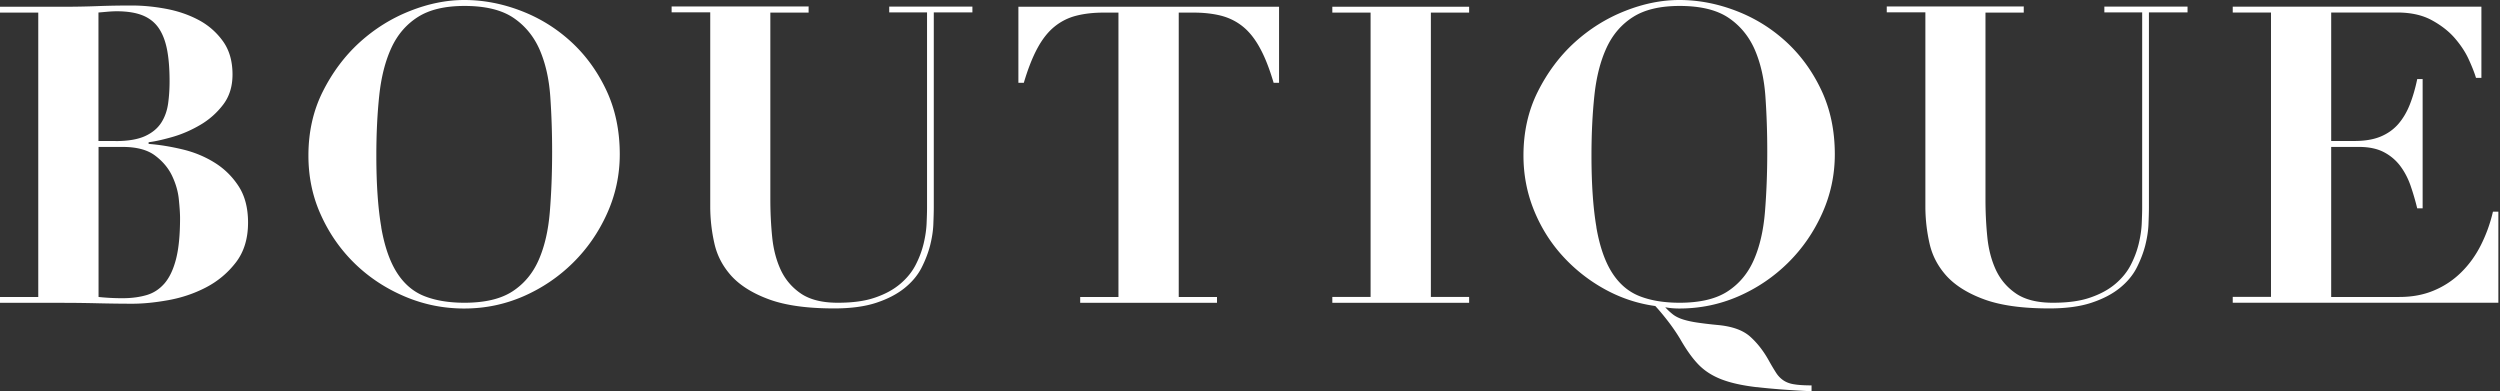 <svg width="869" height="136" fill="none" xmlns="http://www.w3.org/2000/svg"><rect width="100%" height="100%" fill="#333333" stroke="none"/><path d="M0 4.382V2.346h21.818a308.8 308.8 0 0 0 12.005-.216c3.95-.155 7.961-.216 12.004-.216 3.765 0 7.715.37 11.85 1.141 4.136.772 7.931 2.068 11.357 3.889a24.381 24.381 0 0 1 8.456 7.375c2.221 3.086 3.332 6.944 3.332 11.573 0 4.135-1.08 7.622-3.24 10.461a27.141 27.141 0 0 1-7.87 7.005c-3.085 1.821-6.295 3.24-9.597 4.198-3.333.956-6.14 1.604-8.455 1.882v.586c3.765.278 7.653.926 11.696 1.883 4.042.956 7.745 2.469 11.14 4.567 3.364 2.068 6.172 4.783 8.394 8.178 2.222 3.364 3.333 7.622 3.333 12.714 0 5.586-1.42 10.215-4.259 13.887-2.839 3.673-6.295 6.543-10.4 8.672-4.104 2.129-8.455 3.58-13.084 4.413-4.63.833-8.764 1.234-12.437 1.234-4.042 0-8.054-.061-12.066-.154a519.787 519.787 0 0 0-12.066-.154H0v-2.037h13.3V4.382H0Zm40.18 44.655c4.351 0 7.746-.587 10.245-1.728 2.5-1.142 4.382-2.716 5.648-4.691 1.265-1.975 2.036-4.228 2.376-6.728.34-2.5.494-5.06.494-7.653 0-4.228-.278-7.87-.864-10.924-.587-3.024-1.544-5.524-2.901-7.53-1.358-1.975-3.21-3.456-5.555-4.413-2.376-.957-5.37-1.45-9.042-1.45-1.05 0-2.13.061-3.179.154l-3.178.277v44.655h5.925l.03.03Zm2.438 54.622c3.086 0 5.863-.37 8.301-1.08 2.469-.71 4.567-2.099 6.295-4.104 1.729-2.037 3.056-4.846 3.981-8.456.926-3.61 1.39-8.363 1.39-14.227 0-1.635-.155-3.826-.433-6.573-.278-2.746-1.08-5.462-2.376-8.178-1.296-2.684-3.271-5.03-5.925-7.005-2.654-1.975-6.388-2.962-11.203-2.962h-8.393v52.153a78.9 78.9 0 0 0 8.393.432h-.03Zm69.588-71.842c3.333-6.635 7.592-12.344 12.776-17.066 5.216-4.721 11.017-8.363 17.498-10.924C148.93 1.265 155.256 0 161.397 0c6.635 0 13.208 1.265 19.72 3.765 6.511 2.5 12.282 6.08 17.343 10.708 5.061 4.63 9.165 10.246 12.282 16.85 3.117 6.604 4.691 14.041 4.691 22.312 0 7.22-1.481 14.103-4.413 20.583-2.932 6.512-6.882 12.22-11.85 17.128-4.969 4.906-10.709 8.795-17.189 11.634-6.512 2.839-13.363 4.259-20.584 4.259s-13.979-1.358-20.522-4.105c-6.542-2.746-12.313-6.511-17.281-11.264-4.969-4.783-8.95-10.369-11.912-16.85-2.994-6.45-4.475-13.423-4.475-20.953 0-8.178 1.666-15.615 4.999-22.25Zm20.306 47.185c1.142 6.604 2.963 11.85 5.432 15.738 2.468 3.889 5.647 6.635 9.535 8.178 3.889 1.543 8.549 2.315 13.949 2.315 7.129 0 12.714-1.327 16.757-3.981 4.043-2.654 7.067-6.296 9.104-10.986 2.036-4.66 3.302-10.215 3.826-16.603.525-6.42.803-13.363.803-20.892 0-6.759-.216-13.178-.648-19.288-.432-6.11-1.667-11.51-3.673-16.17-2.036-4.66-5.092-8.394-9.165-11.141-4.104-2.747-9.752-4.104-16.973-4.104-6.758 0-12.128 1.265-16.171 3.826-4.042 2.562-7.128 6.141-9.258 10.77-2.129 4.63-3.518 10.122-4.197 16.48-.679 6.357-1.018 13.331-1.018 20.954 0 10.03.586 18.33 1.728 24.934l-.031-.03Zm148.56-76.656v2.036h-13.301V69.25c0 4.536.216 8.95.648 13.208.433 4.29 1.451 8.116 3.025 11.48 1.604 3.364 3.95 6.079 7.067 8.178 3.117 2.068 7.344 3.117 12.652 3.117 5.308 0 9.567-.587 13.085-1.821 3.518-1.204 6.419-2.808 8.733-4.783 2.315-1.975 4.105-4.197 5.339-6.635 1.265-2.469 2.16-4.907 2.747-7.376.586-2.468.925-4.783 1.018-6.943.093-2.16.154-3.981.154-5.432V4.321h-13.146V2.284h28.916V4.32h-13.424v67.768c0 1.543-.062 3.487-.155 5.864-.092 2.376-.493 4.844-1.141 7.437-.679 2.592-1.698 5.215-3.025 7.807-1.358 2.593-3.333 4.938-5.925 7.006-2.592 2.067-5.863 3.765-9.813 5.061-3.95 1.296-8.826 1.944-14.597 1.944-9.351 0-16.85-1.049-22.528-3.117-5.678-2.068-10.029-4.783-13.085-8.085-3.024-3.333-5.03-7.098-5.986-11.357a58.122 58.122 0 0 1-1.451-12.868V4.29h-13.424V2.253h47.679l-.062.093Zm102.579 2.035c-3.58 0-6.759.37-9.536 1.08a19.467 19.467 0 0 0-7.53 3.765c-2.222 1.79-4.197 4.26-5.925 7.438-1.728 3.178-3.333 7.221-4.783 12.128h-1.883V2.345h90.605v26.447h-1.882c-1.451-4.907-3.025-8.95-4.784-12.128-1.728-3.179-3.703-5.648-5.925-7.438s-4.721-3.024-7.53-3.764c-2.808-.71-5.986-1.08-9.535-1.08h-5.216v98.844h13.301v2.037h-47.555v-2.037h13.3V4.382h-5.215.093ZM510.67 2.345V4.38h-13.3v98.845h13.3v2.037h-47.555v-2.037h13.301V4.382h-13.301V2.345h47.555Zm99.925 132.235c-4.968-.586-9.042-1.481-12.282-2.746-3.241-1.265-5.895-2.994-8.024-5.215-2.129-2.222-4.228-5.216-6.357-8.95a66.753 66.753 0 0 0-4.351-6.295c-1.543-1.975-2.932-3.642-4.197-5-6.265-.864-12.159-2.839-17.714-5.925a56.722 56.722 0 0 1-14.597-11.572c-4.197-4.63-7.499-9.937-9.906-15.893-2.407-5.987-3.61-12.282-3.61-18.917 0-8.178 1.666-15.615 4.999-22.25 3.333-6.635 7.592-12.344 12.776-17.066 5.215-4.721 11.017-8.363 17.498-10.924C571.279 1.265 577.606 0 583.747 0c6.635 0 13.208 1.265 19.719 3.765 6.512 2.5 12.283 6.08 17.344 10.708 5.061 4.63 9.165 10.246 12.282 16.85 3.117 6.604 4.691 14.041 4.691 22.312 0 7.22-1.482 14.103-4.413 20.583-2.932 6.512-6.882 12.22-11.851 17.128-4.968 4.906-10.708 8.795-17.189 11.634-6.511 2.839-13.362 4.259-20.583 4.259-1.821 0-3.457-.155-4.907-.433a21.097 21.097 0 0 0 2.808 2.593c.926.679 2.068 1.234 3.457 1.666 1.388.432 3.055.802 4.999 1.08 1.913.278 4.382.587 7.375.864 4.815.494 8.456 1.821 10.925 4.043 2.469 2.222 4.598 4.968 6.419 8.24a78.759 78.759 0 0 0 2.53 4.258c.71 1.111 1.574 2.006 2.593 2.685 1.018.679 2.252 1.142 3.764 1.358 1.482.247 3.488.37 5.987.37V136c-7.807-.37-14.195-.864-19.133-1.45l.031.03Zm-55.702-55.578c1.141 6.604 2.962 11.85 5.431 15.738 2.469 3.889 5.647 6.635 9.536 8.178 3.888 1.543 8.548 2.315 13.948 2.315 7.129 0 12.715-1.327 16.757-3.981 4.043-2.654 7.067-6.296 9.104-10.986 2.037-4.66 3.302-10.215 3.827-16.603.524-6.42.802-13.363.802-20.892 0-6.759-.216-13.178-.648-19.288-.432-6.11-1.666-11.51-3.672-16.17-2.037-4.66-5.092-8.394-9.166-11.141-4.104-2.747-9.751-4.104-16.973-4.104-6.758 0-12.128 1.265-16.17 3.826-4.043 2.562-7.129 6.141-9.258 10.77-2.13 4.63-3.518 10.122-4.197 16.48-.679 6.357-1.019 13.331-1.019 20.954 0 10.03.587 18.33 1.729 24.934l-.031-.03Zm148.56-76.656v2.036h-13.301V69.25c0 4.536.216 8.95.648 13.208.432 4.29 1.451 8.116 3.025 11.48 1.604 3.364 3.95 6.079 7.067 8.178 3.116 2.068 7.344 3.117 12.652 3.117 5.308 0 9.567-.587 13.085-1.821 3.518-1.204 6.419-2.808 8.733-4.783 2.315-1.975 4.105-4.197 5.339-6.635 1.265-2.469 2.16-4.907 2.746-7.376.587-2.468.926-4.783 1.019-6.943.092-2.16.154-3.981.154-5.432V4.321h-13.146V2.284h28.916V4.32h-13.424v67.768c0 1.543-.062 3.487-.155 5.864-.092 2.376-.494 4.844-1.142 7.437-.679 2.592-1.697 5.215-3.024 7.807-1.358 2.593-3.333 4.938-5.925 7.006-2.592 2.067-5.863 3.765-9.813 5.061-3.951 1.296-8.826 1.944-14.597 1.944-9.351 0-16.85-1.049-22.528-3.117-5.678-2.068-10.03-4.783-13.085-8.085-3.024-3.333-5.03-7.098-5.987-11.357a58.18 58.18 0 0 1-1.45-12.868V4.29h-13.424V2.253h47.679l-.062.093Zm159.083-.001v24.72h-1.882c-.494-1.636-1.296-3.735-2.469-6.296-1.142-2.562-2.777-5.03-4.845-7.438-2.067-2.407-4.752-4.505-8.023-6.295s-7.283-2.685-12.005-2.685h-22.991v44.655h8.086c3.549 0 6.573-.494 9.042-1.513 2.468-1.018 4.505-2.468 6.141-4.32 1.635-1.882 2.993-4.135 4.042-6.79 1.05-2.653 1.914-5.616 2.593-8.887h1.882v44.932h-1.882a88.323 88.323 0 0 0-2.377-8.085c-.925-2.592-2.16-4.876-3.672-6.85a16.832 16.832 0 0 0-5.709-4.692c-2.253-1.141-5.092-1.728-8.456-1.728h-9.69v52.154h23.701c4.444 0 8.425-.741 12.004-2.253a29.568 29.568 0 0 0 9.474-6.296c2.747-2.684 5.031-5.863 6.851-9.474a51.595 51.595 0 0 0 4.197-11.634h1.883v31.663h-92.333v-2.037h13.3V4.351h-13.3V2.314h86.408l.03.031Z" fill="#fff"/></svg>
